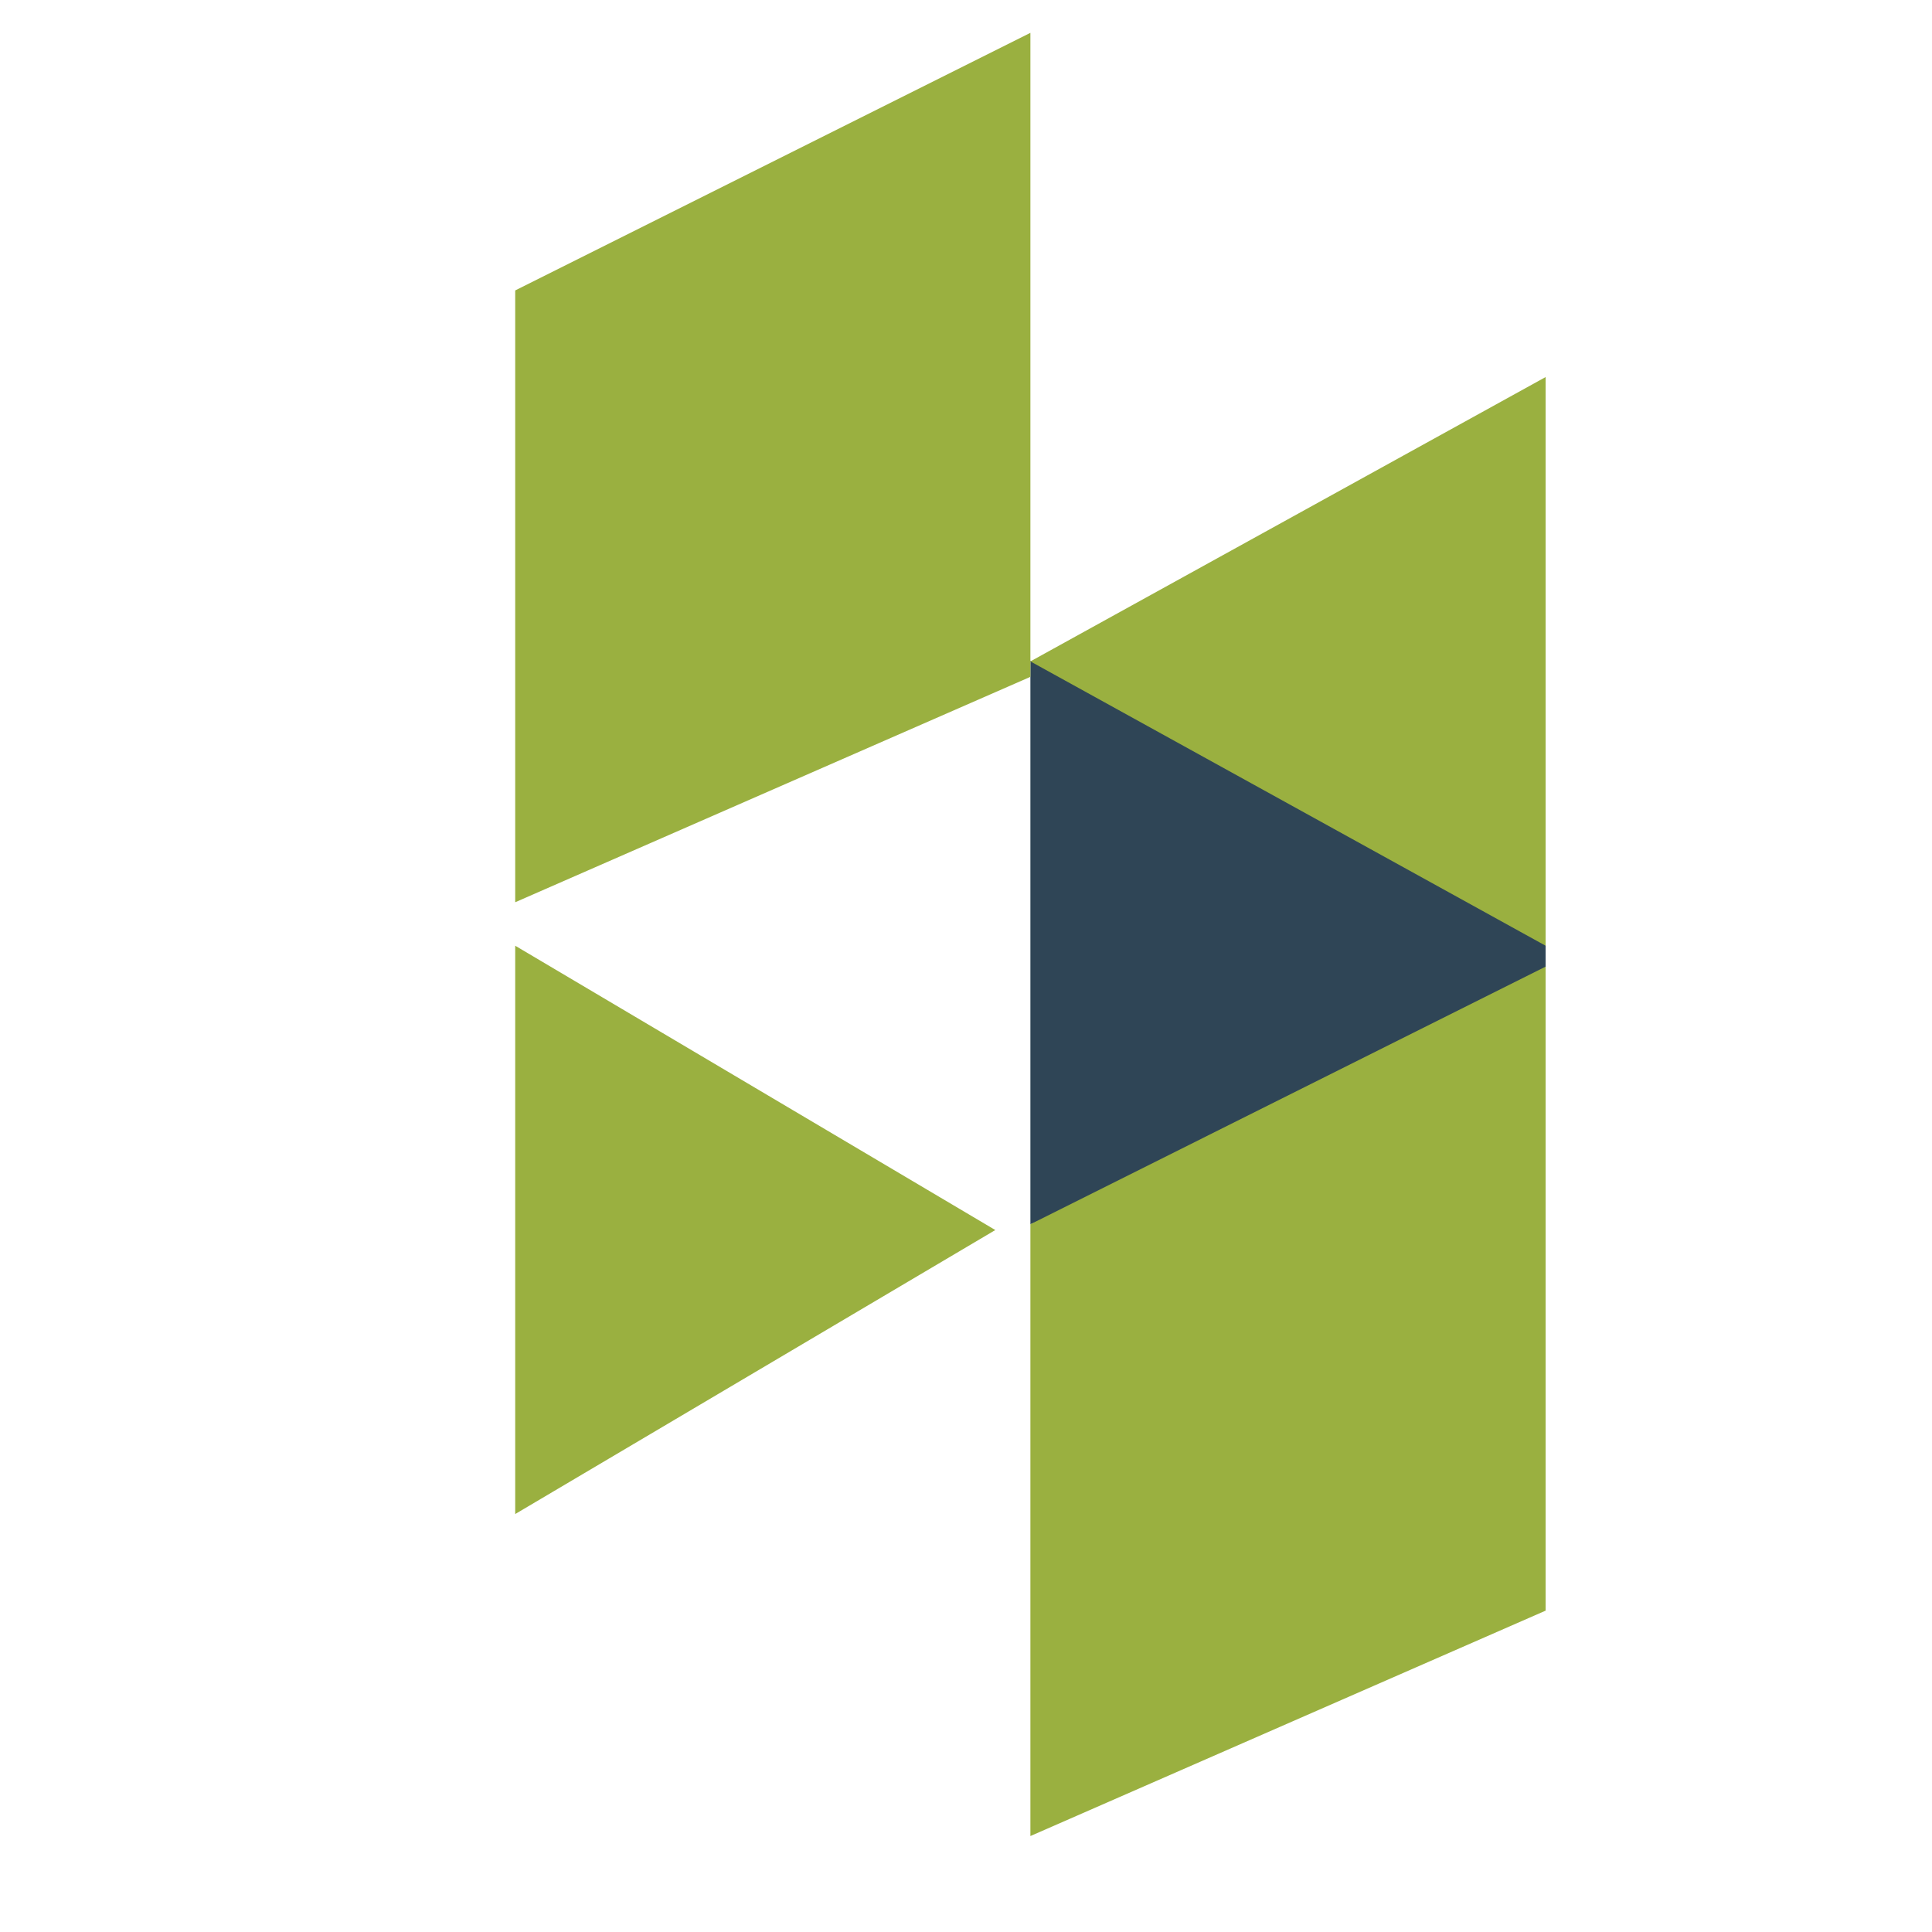 <?xml version="1.0" ?><svg data-name="Layer 1" id="Layer_1" viewBox="0 0 60 60" xmlns="http://www.w3.org/2000/svg" xmlns:xlink="http://www.w3.org/1999/xlink"><defs><style>.cls-1{fill:none;clip-rule:evenodd;}.cls-2{clip-path:url(#clip-path);}.cls-3{fill:#2f4556;}.cls-4{clip-path:url(#clip-path-2);}.cls-5{fill:#9ab040;}.cls-6{clip-path:url(#clip-path-3);}.cls-7{clip-path:url(#clip-path-4);}.cls-8{clip-path:url(#clip-path-5);}</style><clipPath id="clip-path"><polygon class="cls-1" points="48 31.52 32 38.02 32 20.52 48 28.02 48 31.52"/></clipPath><clipPath id="clip-path-2"><polygon class="cls-1" points="16 9.02 32 1.02 32 21.02 16 28.02 16 9.02"/></clipPath><clipPath id="clip-path-3"><polygon class="cls-1" points="16 47.02 16 29.37 30.91 38.2 16 47.02"/></clipPath><clipPath id="clip-path-4"><polygon class="cls-1" points="48 11.71 48 29.37 32 20.54 48 11.71"/></clipPath><clipPath id="clip-path-5"><polygon class="cls-1" points="32 38.02 48 30.02 48 50.02 32 57.02 32 38.02"/></clipPath></defs><title/><g class="cls-2"><rect class="cls-3" height="27.5" width="26" x="27" y="15.52"/></g><g class="cls-4"><rect class="cls-5" height="37" width="26" x="11" y="-3.98"/></g><g class="cls-6"><rect class="cls-5" height="27.65" width="24.92" x="11" y="24.37"/></g><g class="cls-7"><rect class="cls-5" height="27.65" width="26" x="27" y="6.72"/></g><g class="cls-8"><rect class="cls-5" height="37" width="26" x="27" y="25.02"/></g></svg>
